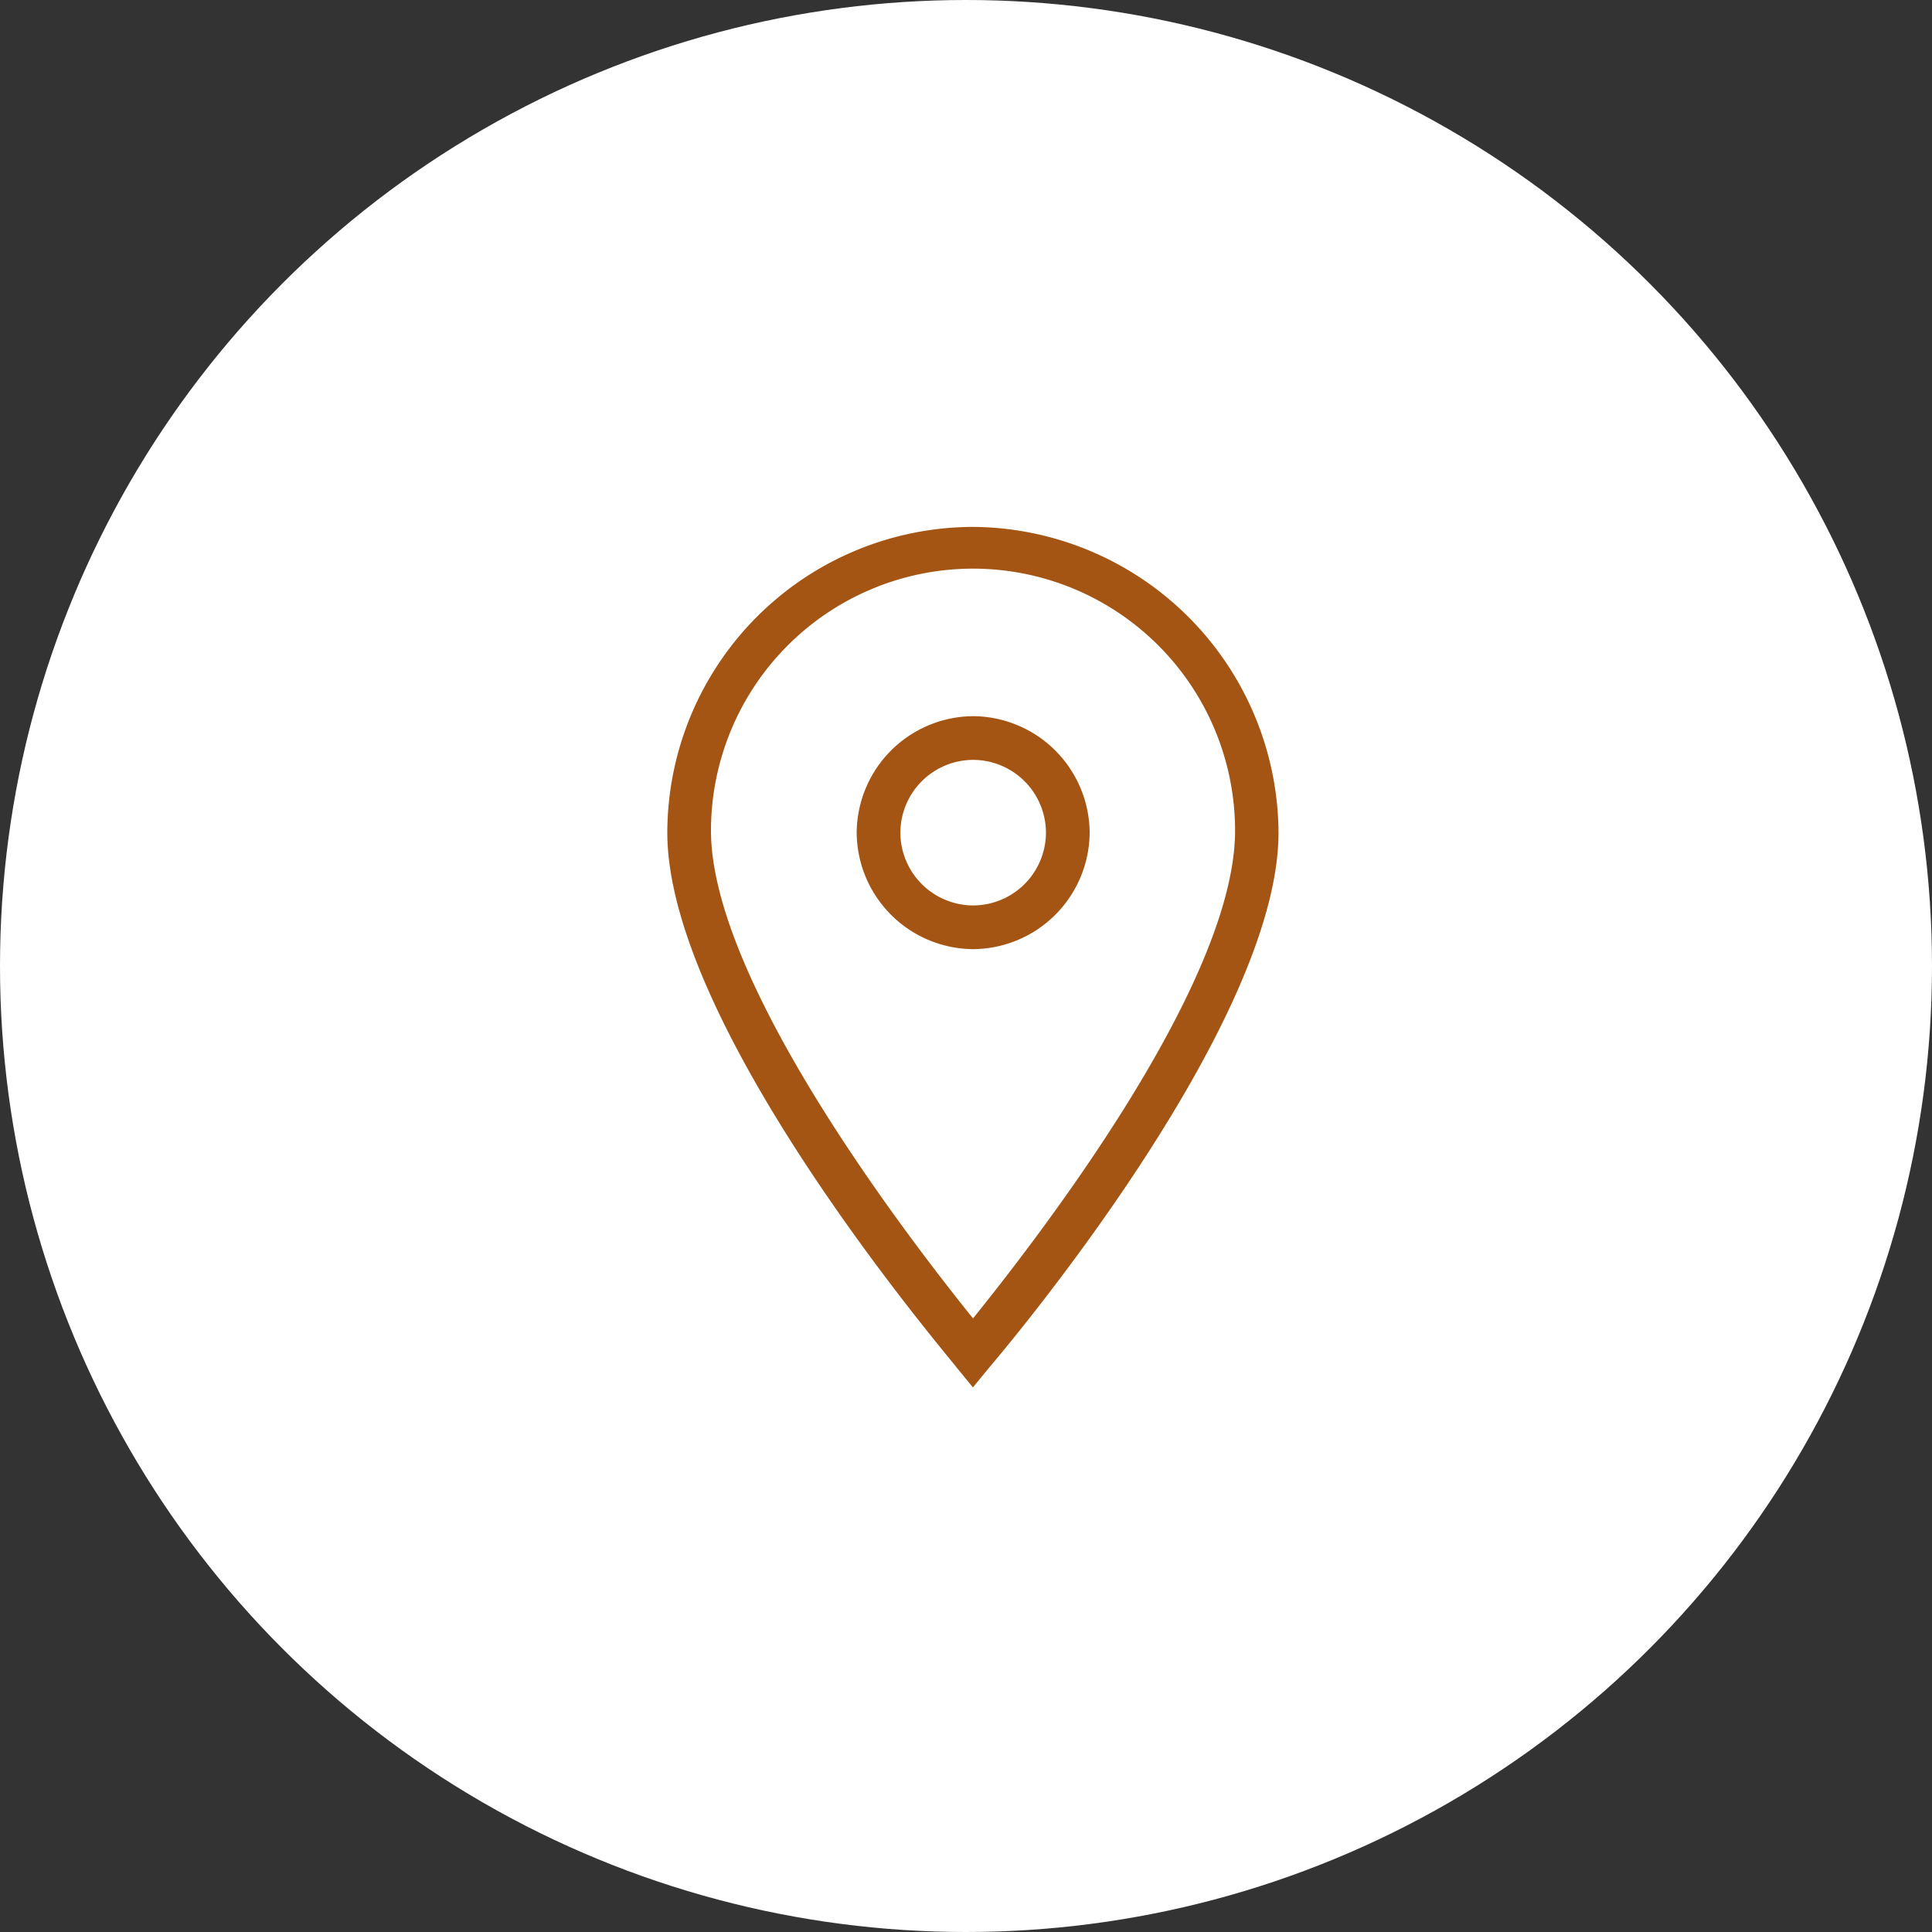 <svg xmlns="http://www.w3.org/2000/svg" width="55" height="55" viewBox="0 0 55 55">
  <rect x="0" y="0" width="55" height="55" fill="#333333" stroke="none"/>
  <g id="Gruppe_52" data-name="Gruppe 52" transform="translate(0 0.078)">
    <circle id="Ellipse_4" data-name="Ellipse 4" cx="27.5" cy="27.5" r="27.5" transform="translate(0 -0.078)" fill="#fff"/>
    <g id="Gruppe_53" data-name="Gruppe 53" transform="translate(3.8 6.523)">
      <g id="Icon-Location" transform="translate(15.2 8.4)">
        <path id="Fill-55" d="M-208.1-343.1l-.466-.57c-.311-.414-8.237-9.688-8.237-15.231a8.722,8.722,0,0,1,8.7-8.7,8.756,8.756,0,0,1,8.7,8.7c0,5.543-7.926,14.868-8.237,15.231l-.466.57Zm0-23.313a7.462,7.462,0,0,0-7.46,7.46c0,4.352,5.75,11.76,7.46,13.884,1.71-2.124,7.46-9.48,7.46-13.884a7.462,7.462,0,0,0-7.46-7.46Z" transform="translate(216.8 367.6)" fill="#a55513"/>
        <path id="Fill-56" d="M-203.084-350.569a3.339,3.339,0,0,1-3.316-3.316,3.339,3.339,0,0,1,3.316-3.316,3.339,3.339,0,0,1,3.316,3.316,3.339,3.339,0,0,1-3.316,3.316Zm0-5.388a2.078,2.078,0,0,0-2.072,2.072,2.078,2.078,0,0,0,2.072,2.072,2.078,2.078,0,0,0,2.072-2.072,2.078,2.078,0,0,0-2.072-2.072Z" transform="translate(211.788 362.588)" fill="#a55513"/>
      </g>
    </g>
  </g>
</svg>
